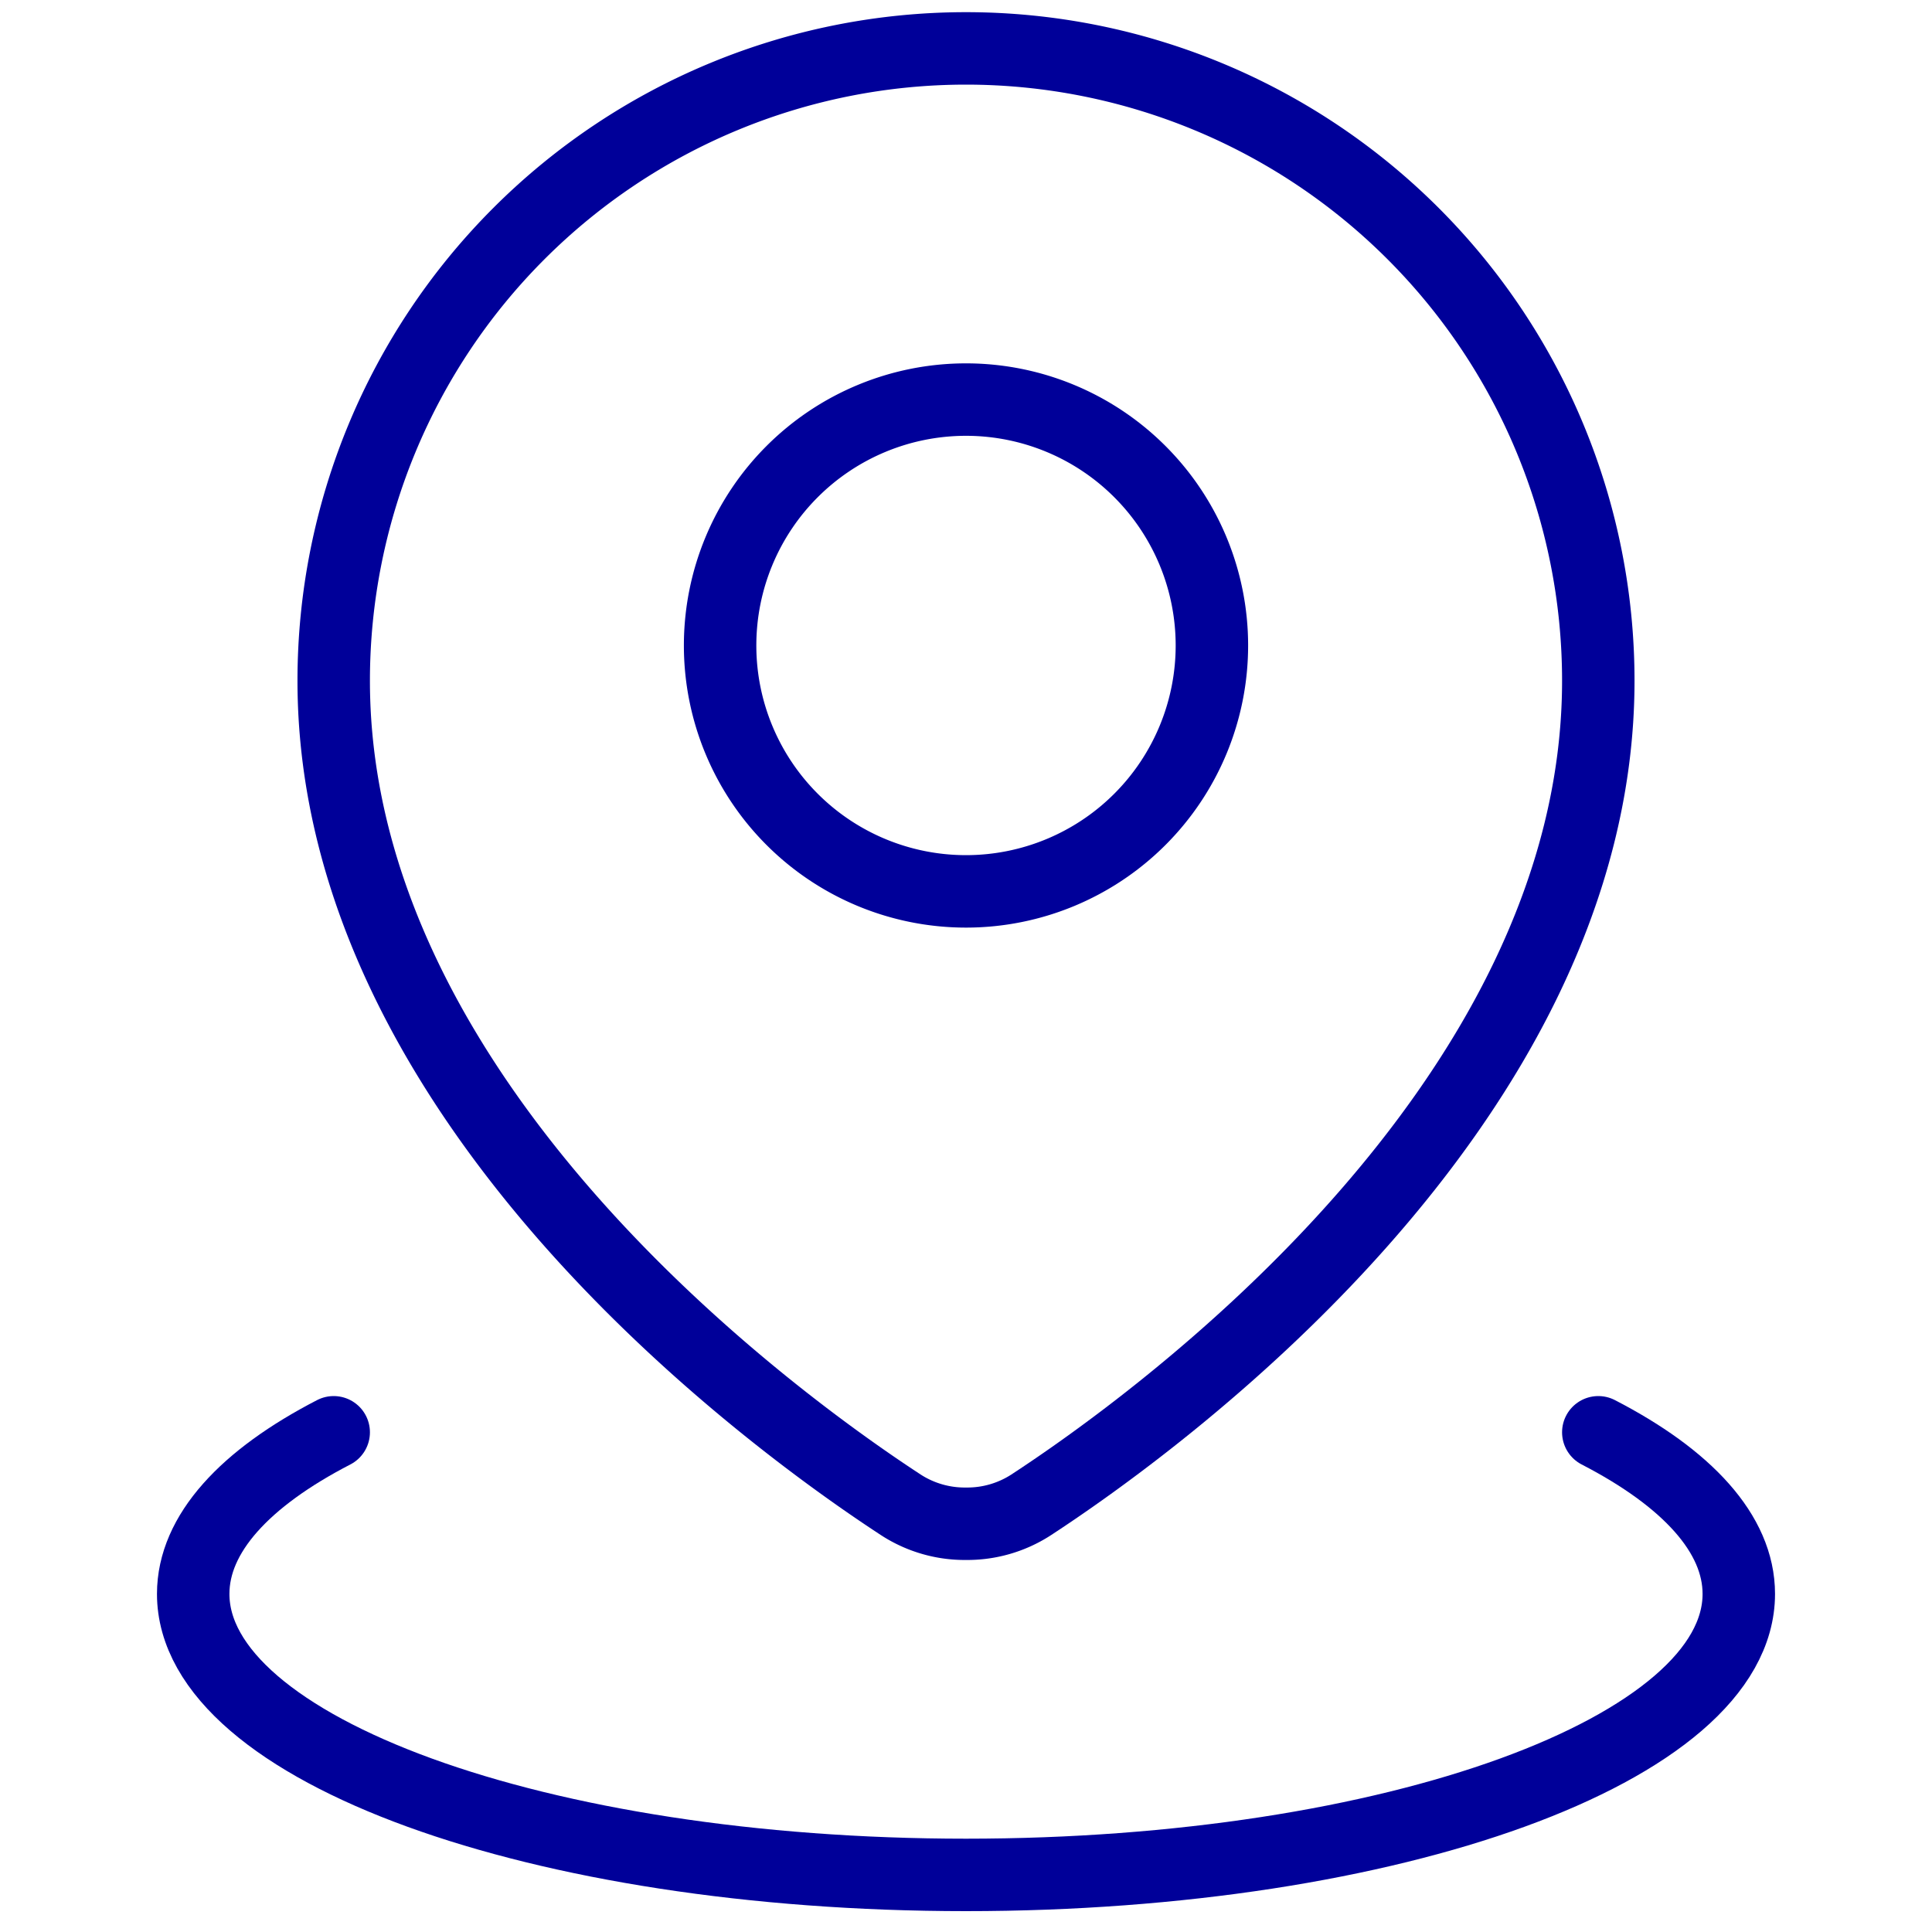 <svg id="atom--icon--gebietskoerperschaft" xmlns="http://www.w3.org/2000/svg" width="80" height="80" viewBox="0 0 80 80">
  <rect id="Rechteck_4792" data-name="Rechteck 4792" width="80" height="80" fill="none"/>
  <g id="location-pin-2--navigation-map-maps-pin-gps-location" transform="translate(8 2)">
    <path id="Ellipse_1705" data-name="Ellipse 1705" d="M67.961,428.777c-3.666,1.893-5.818,4.2-5.818,6.692,0,6.427,14.327,11.636,32,11.636s32-5.21,32-11.636c0-2.491-2.153-4.8-5.818-6.692" transform="translate(-62.143 -371.469)" fill="none" stroke="#009" stroke-linecap="round" stroke-linejoin="round" stroke-width="3"/>
    <path id="Ellipse_1693" data-name="Ellipse 1693" d="M155.935,46.9c0,17.627-18.528,30.894-23.508,34.142a4.856,4.856,0,0,1-2.674.767h0a4.856,4.856,0,0,1-2.674-.767c-4.98-3.248-23.508-16.515-23.508-34.142a26.182,26.182,0,0,1,52.364,0Z" transform="translate(-97.753 -20.714)" fill="none" stroke="#009" stroke-linecap="round" stroke-linejoin="round" stroke-width="3"/>
    <path id="Ellipse_1692" data-name="Ellipse 1692" d="M217.5,134.468a10.182,10.182,0,1,0,10.182-10.182A10.182,10.182,0,0,0,217.5,134.468" transform="translate(-195.682 -109.74)" fill="none" stroke="#009" stroke-linecap="round" stroke-linejoin="round" stroke-width="3"/>
  </g>
</svg>
